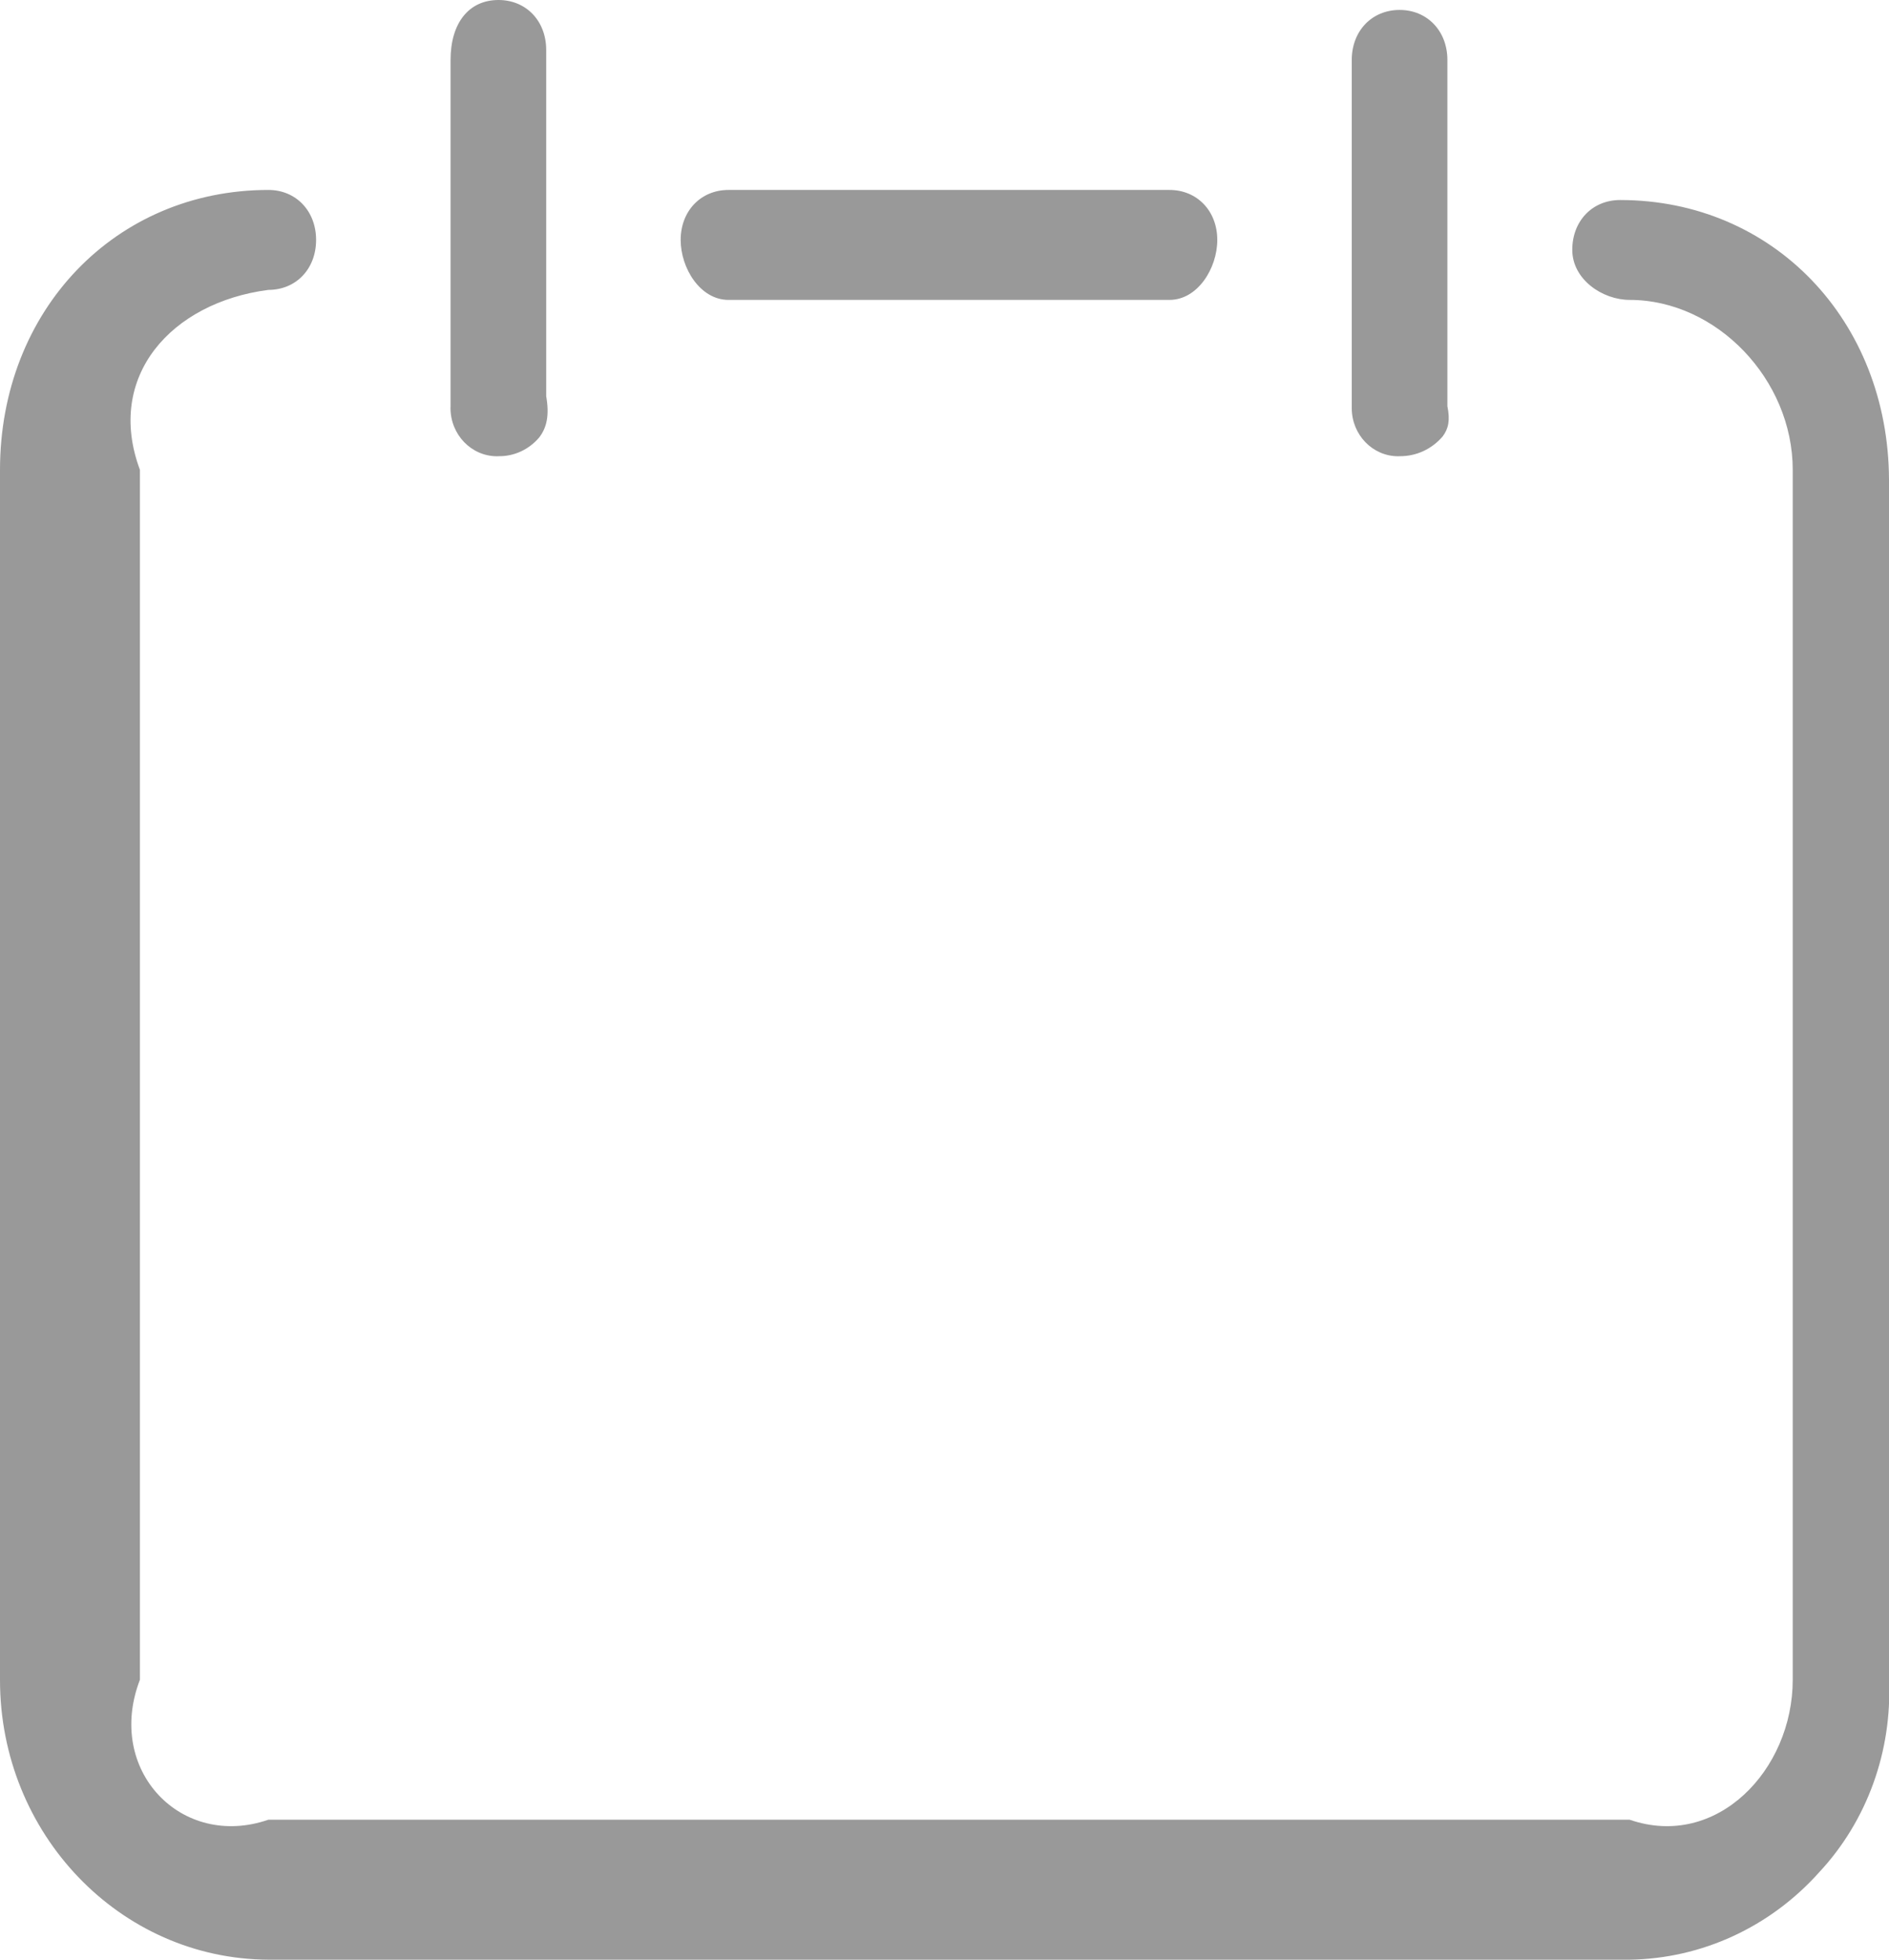 ﻿<?xml version="1.0" encoding="utf-8"?>
<svg version="1.1" xmlns:xlink="http://www.w3.org/1999/xlink" width="27px" height="28px" xmlns="http://www.w3.org/2000/svg">
  <g transform="matrix(1 0 0 1 -780 -203 )">
    <path d="M 16.716 4.285  L 10.412 4.285  C 10.01 4.285  9.729 3.834  9.729 3.428  C 9.729 3.015  10.017 2.714  10.412 2.714  L 16.716 2.714  C 17.111 2.714  17.399 3.015  17.399 3.428  C 17.399 3.834  17.118 4.285  16.716 4.285  Z M 7.704 6.254  C 7.557 6.425  7.346 6.522  7.125 6.518  C 7.118 6.519  7.111 6.519  7.104 6.519  C 6.737 6.519  6.439 6.21  6.439 5.829  C 6.439 5.821  6.439 5.813  6.44 5.804  L 6.44 0.857  C 6.44 0.327  6.703 0  7.125 0  C 7.52 0  7.807 0.299  7.807 0.714  L 7.807 5.661  C 7.854 5.93  7.817 6.111  7.704 6.254  Z M 20.621 6.235  C 20.465 6.418  20.24 6.521  20.005 6.518  C 19.998 6.519  19.991 6.519  19.984 6.519  C 19.618 6.519  19.321 6.211  19.321 5.831  C 19.321 5.822  19.321 5.813  19.321 5.804  L 19.321 0.857  C 19.321 0.443  19.608 0.142  20.005 0.142  C 20.4 0.142  20.688 0.443  20.688 0.857  L 20.688 5.804  C 20.729 6.006  20.703 6.125  20.621 6.235  Z M 23.293 28  L 3.836 28  C 1.713 27.99  -0.002 26.201  0 24  L 0 6.713  C 0.001 4.434  1.649 2.714  3.836 2.714  C 4.231 2.714  4.518 3.015  4.518 3.428  C 4.518 3.843  4.231 4.142  3.836 4.142  C 2.449 4.322  1.502 5.377  2 6.713  L 2 24  C 1.502 25.293  2.593 26.429  3.836 26  L 23.293 26  C 24.535 26.429  25.624 25.293  25.624 24  L 25.624 6.713  C 25.624 5.421  24.535 4.285  23.293 4.285  C 22.905 4.285  22.473 3.993  22.473 3.57  C 22.473 3.157  22.76 2.858  23.157 2.858  C 25.342 2.858  26.992 4.576  27 6.856  L 27 24  C 27.046 25.02  26.687 26.017  26.002 26.751  C 25.302 27.534  24.323 27.985  23.293 28  Z " fill-rule="nonzero" fill="#999999" stroke="none" transform="matrix(1 0 0 1 780 203 )" />
  </g>
</svg>